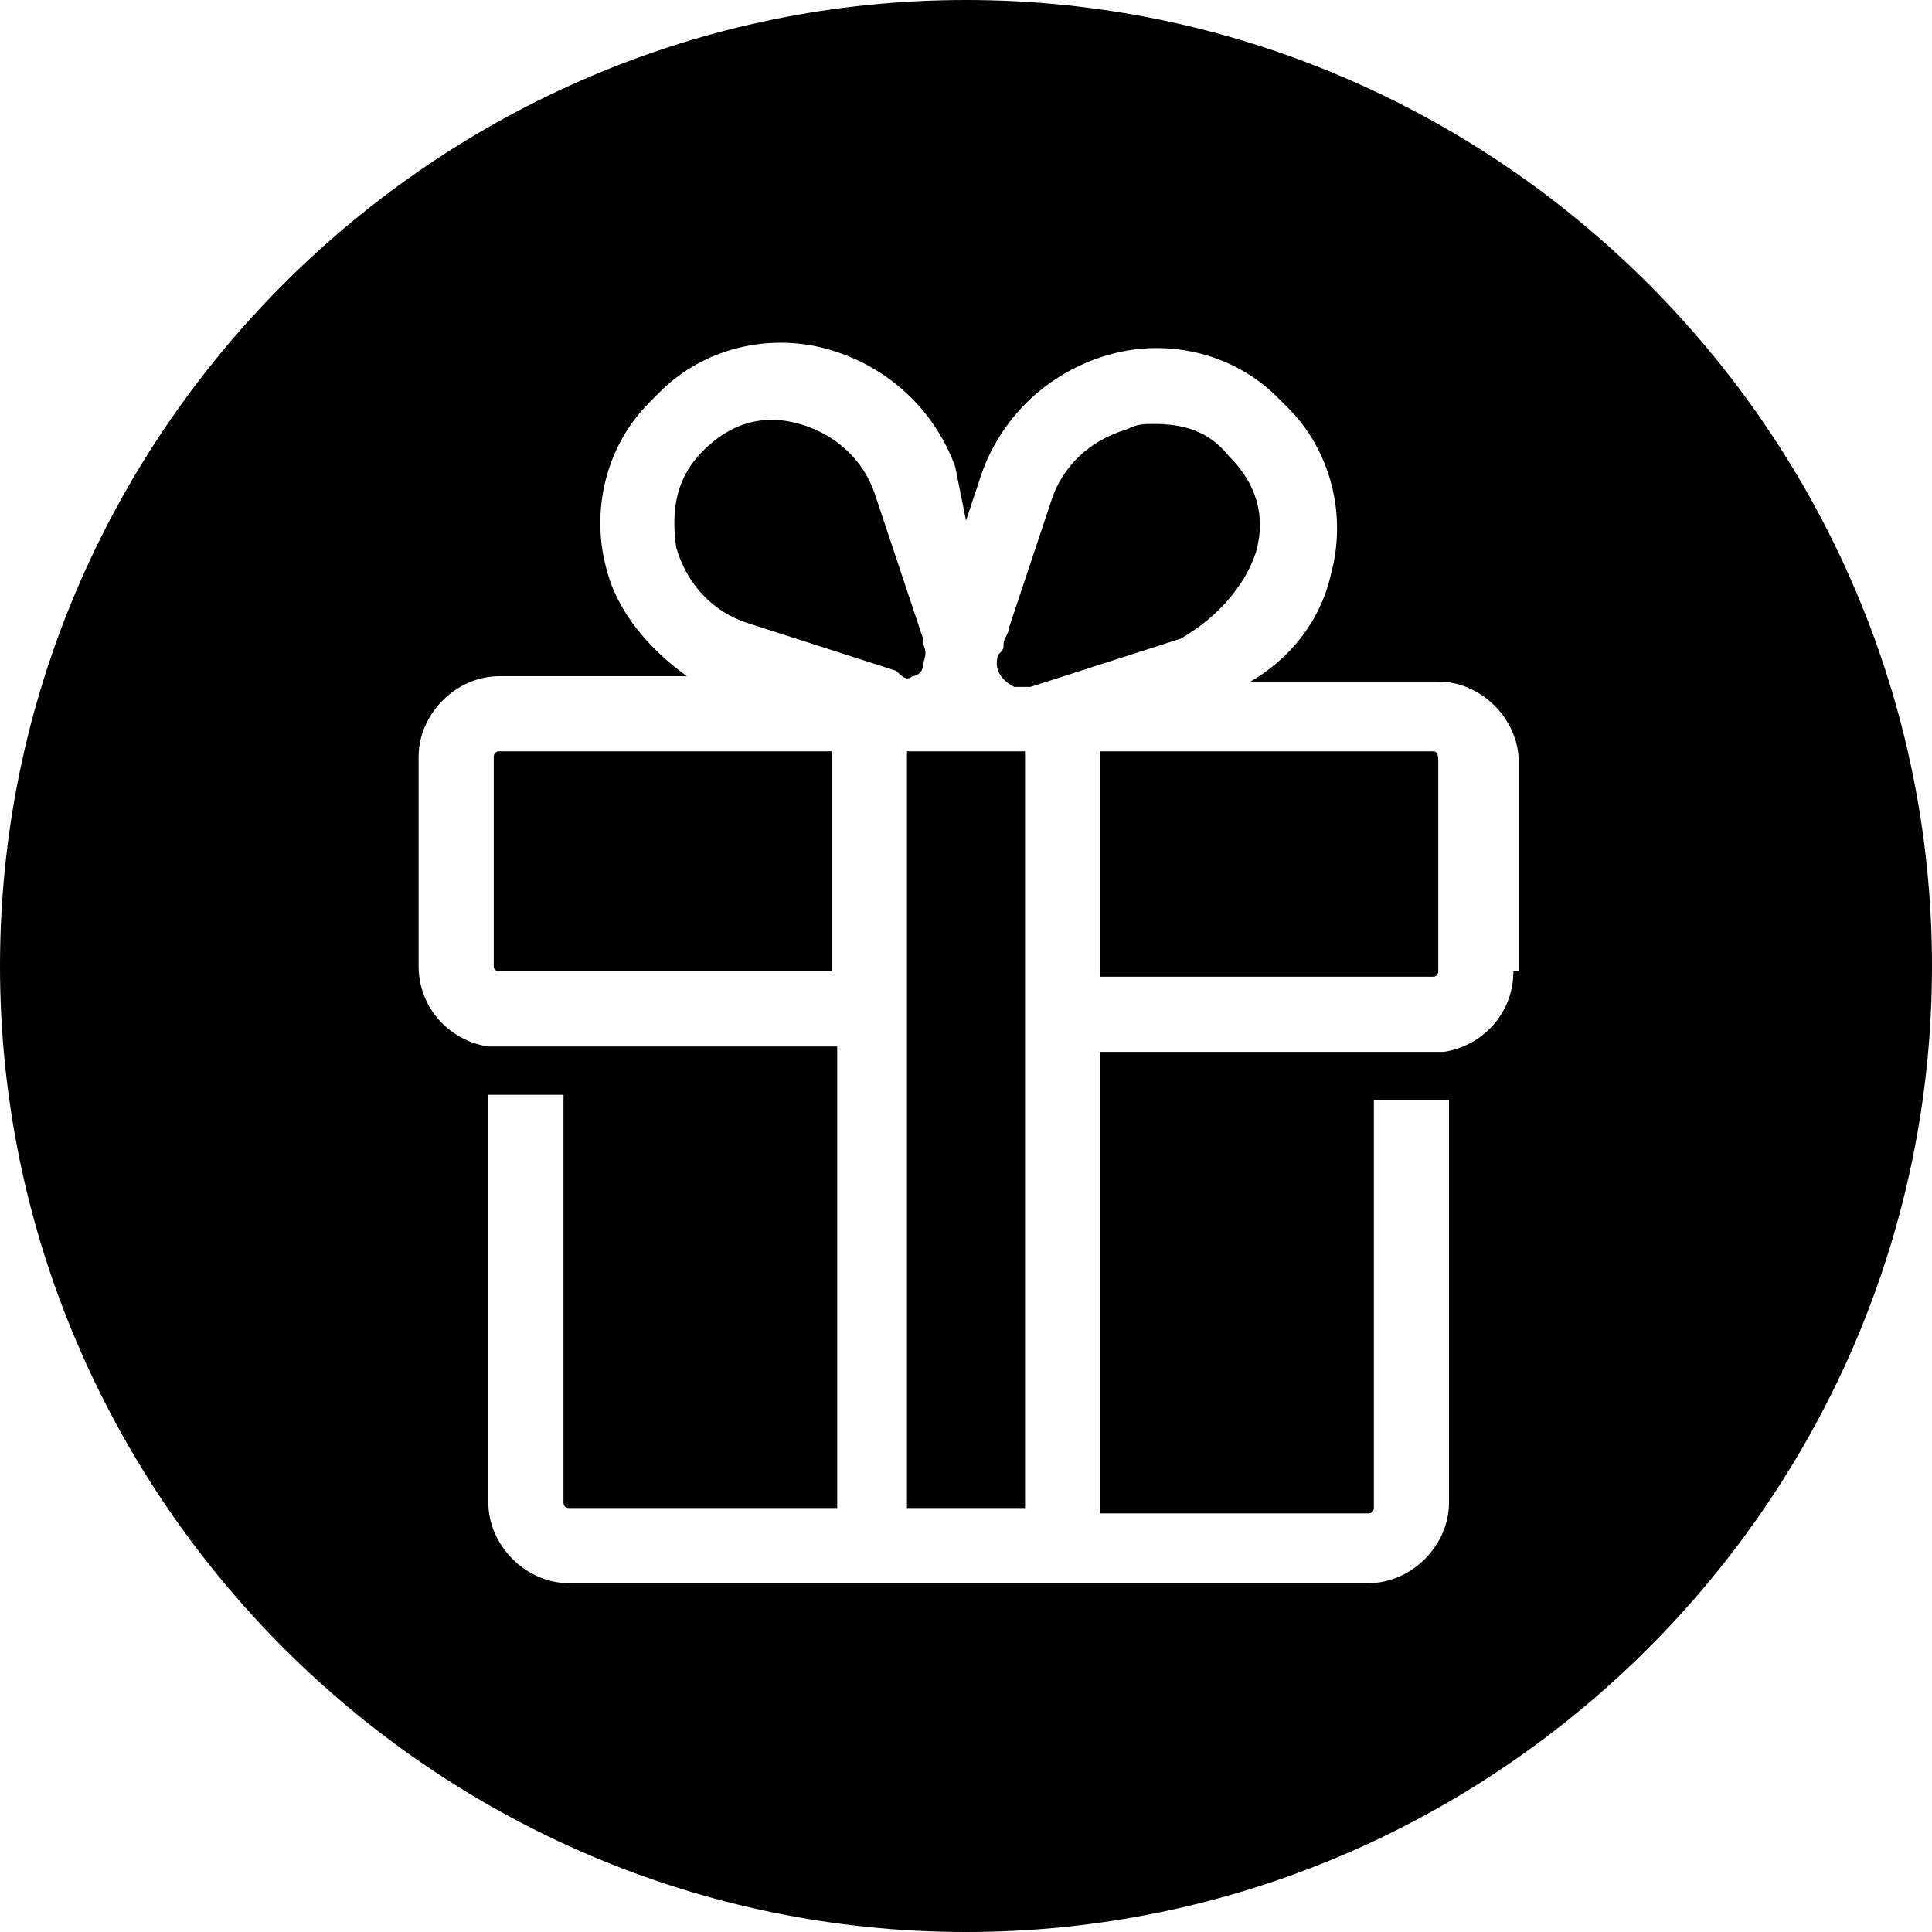 <?xml version="1.0" encoding="utf-8"?>
<!-- Generator: Adobe Illustrator 27.1.1, SVG Export Plug-In . SVG Version: 6.00 Build 0)  -->
<svg version="1.1" id="Camada_1" xmlns="http://www.w3.org/2000/svg" xmlns:xlink="http://www.w3.org/1999/xlink" x="0px" y="0px"
	 viewBox="0 0 36 36" style="enable-background:new 0 0 36 36;" xml:space="preserve">
<g>
	<polygon points="16.9,16.1 16.9,18.2 16.9,19.6 16.9,26.9 16.9,28.1 19.1,28.1 19.1,26.9 19.1,19.6 19.1,18.2 19.1,16.1 19.1,14 
		16.9,14 	"/>
	<path d="M17,12.6c0.1,0,0.2-0.1,0.2-0.2c0,0,0,0,0,0c0,0,0,0,0,0c0-0.1,0.1-0.2,0-0.4l0-0.1c0,0,0,0,0,0l-0.9-2.7
		c-0.2-0.6-0.7-1.1-1.4-1.3c-0.7-0.2-1.3,0-1.8,0.5c0,0,0,0,0,0c0,0,0,0,0,0c-0.5,0.5-0.6,1.1-0.5,1.8c0.2,0.7,0.7,1.2,1.3,1.4
		l2.8,0.9C16.8,12.6,16.9,12.7,17,12.6C17,12.7,17,12.7,17,12.6z"/>
	<path d="M23.4,10.3c0.2-0.7,0-1.3-0.5-1.8c0,0,0,0,0,0s0,0,0,0C22.5,8,22,7.9,21.5,7.9c-0.2,0-0.3,0-0.5,0.1
		c-0.7,0.2-1.2,0.7-1.4,1.3l-0.8,2.4c0,0.1-0.1,0.2-0.1,0.3c0,0.1,0,0.1-0.1,0.2c-0.1,0.3,0.1,0.5,0.3,0.6c0,0,0,0,0,0
		c0.1,0,0.2,0,0.3,0l2.8-0.9C22.7,11.5,23.2,10.9,23.4,10.3z"/>
	<path d="M26.7,14h-2.5h-2.6h-1.1v4.2h1.1h2.6h1.2h1.3c0.1,0,0.1-0.1,0.1-0.1v-3.9C26.8,14.1,26.8,14,26.7,14z"/>
	<path d="M18,0C8.1,0,0,8.1,0,18v0c0,9.9,8.1,18,18,18s18-8.1,18-18v0C36,8.1,27.9,0,18,0z M28.2,18.1c0,0.8-0.6,1.4-1.3,1.5
		c0,0,0,0,0,0h-1.5h-3.8h-1.1v8.6h5c0.1,0,0.1-0.1,0.1-0.1v-7.6h1.4V28c0,0.8-0.7,1.5-1.5,1.5h-5h-4.9h-5c-0.8,0-1.5-0.7-1.5-1.5
		v-7.6h1.4V28c0,0.1,0.1,0.1,0.1,0.1h5v-8.6h-1.1h-3.8H9.1c0,0,0,0,0,0c-0.7-0.1-1.3-0.7-1.3-1.5v-3.9c0-0.8,0.7-1.5,1.5-1.5h3.5
		c-0.7-0.5-1.3-1.2-1.5-2c-0.3-1.1,0-2.3,0.8-3.1c0,0,0,0,0.1-0.1s0,0,0.1-0.1c0.8-0.8,2-1.1,3.1-0.8c1.1,0.3,2,1.1,2.4,2.2L18,9.7
		l0.3-0.9c0.4-1.1,1.3-1.9,2.4-2.2c1.1-0.3,2.3,0,3.1,0.8c0,0,0,0,0.1,0.1s0,0,0.1,0.1c0.8,0.8,1.1,2,0.8,3.1
		c-0.2,0.9-0.8,1.6-1.5,2h3.5c0.8,0,1.5,0.7,1.5,1.5V18.1z"/>
	<path d="M11.5,14H9.3c-0.1,0-0.1,0.1-0.1,0.1v3.9c0,0.1,0.1,0.1,0.1,0.1h1.3h0.9h2.9h1.1V14h-1.1H11.5z"/>
</g>
</svg>
